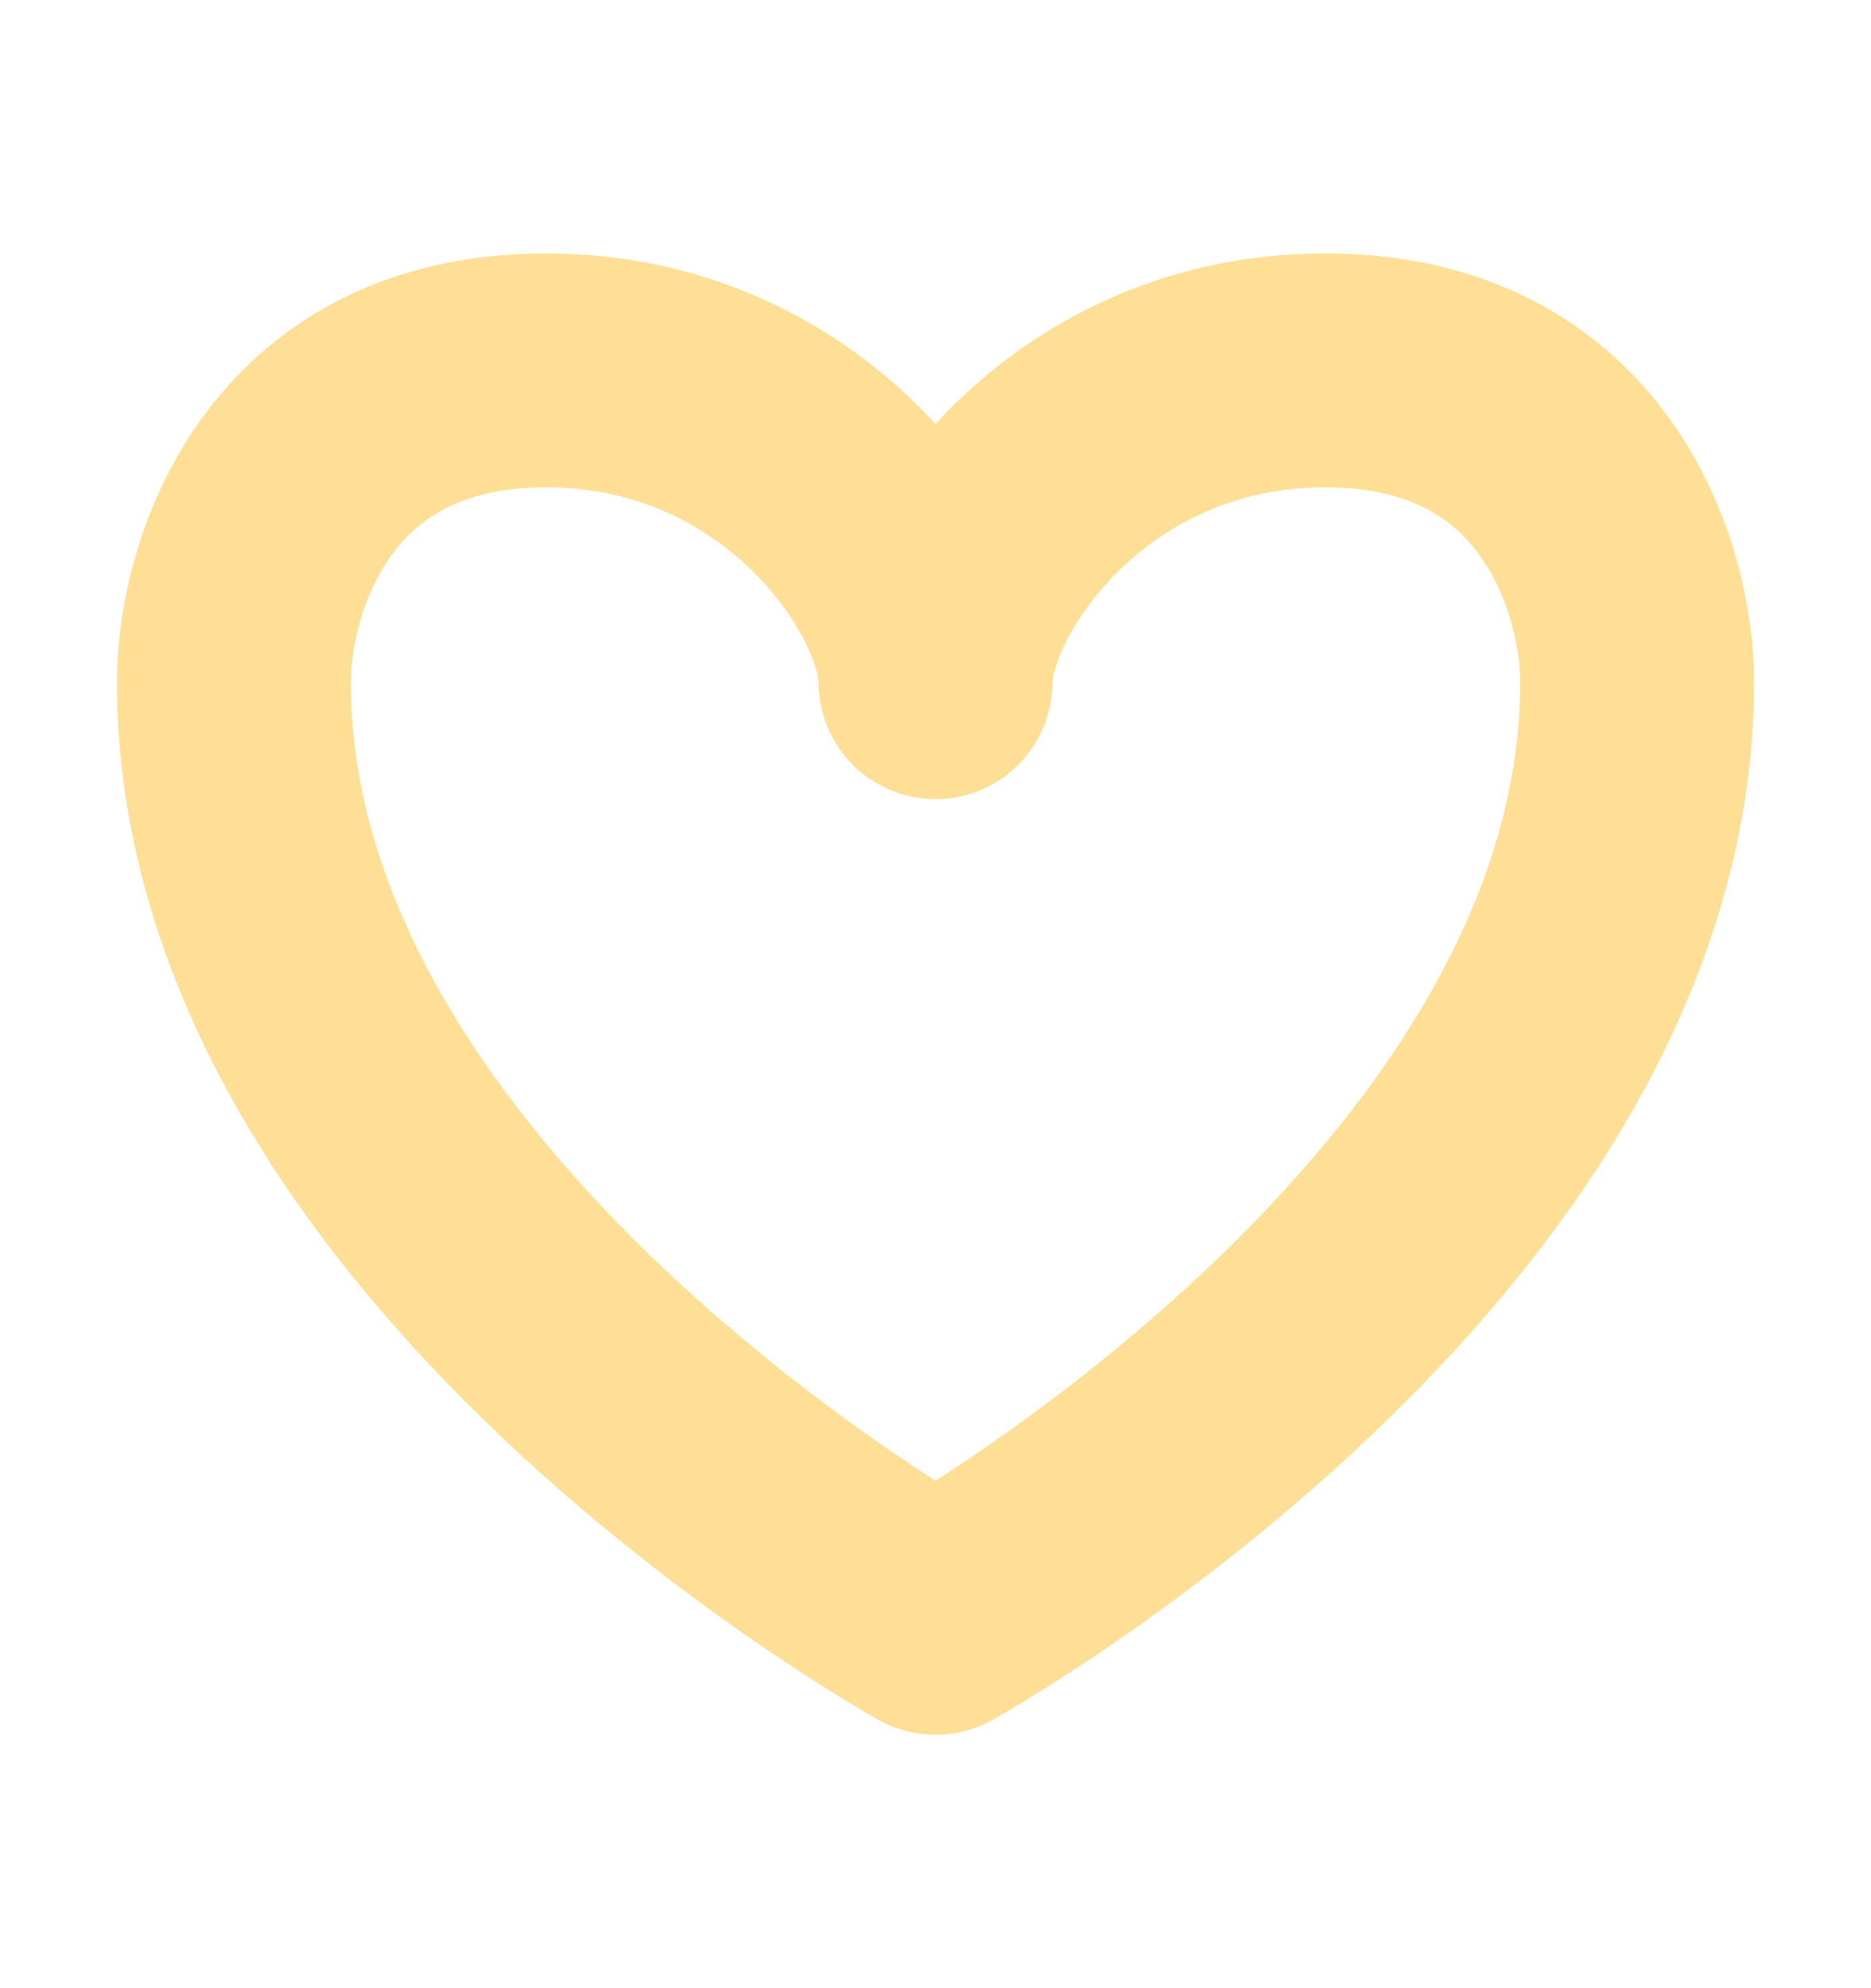 <svg width="16" height="17" viewBox="0 0 16 17" fill="none" xmlns="http://www.w3.org/2000/svg">
<path d="M11.333 3.167C9.2 3.167 8 4.945 8 5.833C8 4.945 6.8 3.167 4.667 3.167C2.533 3.167 2 4.945 2 5.833C2 10.5 8 13.833 8 13.833C8 13.833 14 10.5 14 5.833C14 4.945 13.467 3.167 11.333 3.167Z" stroke="#FEDF95" stroke-width="2" stroke-linecap="round" stroke-linejoin="round"/>
</svg>
